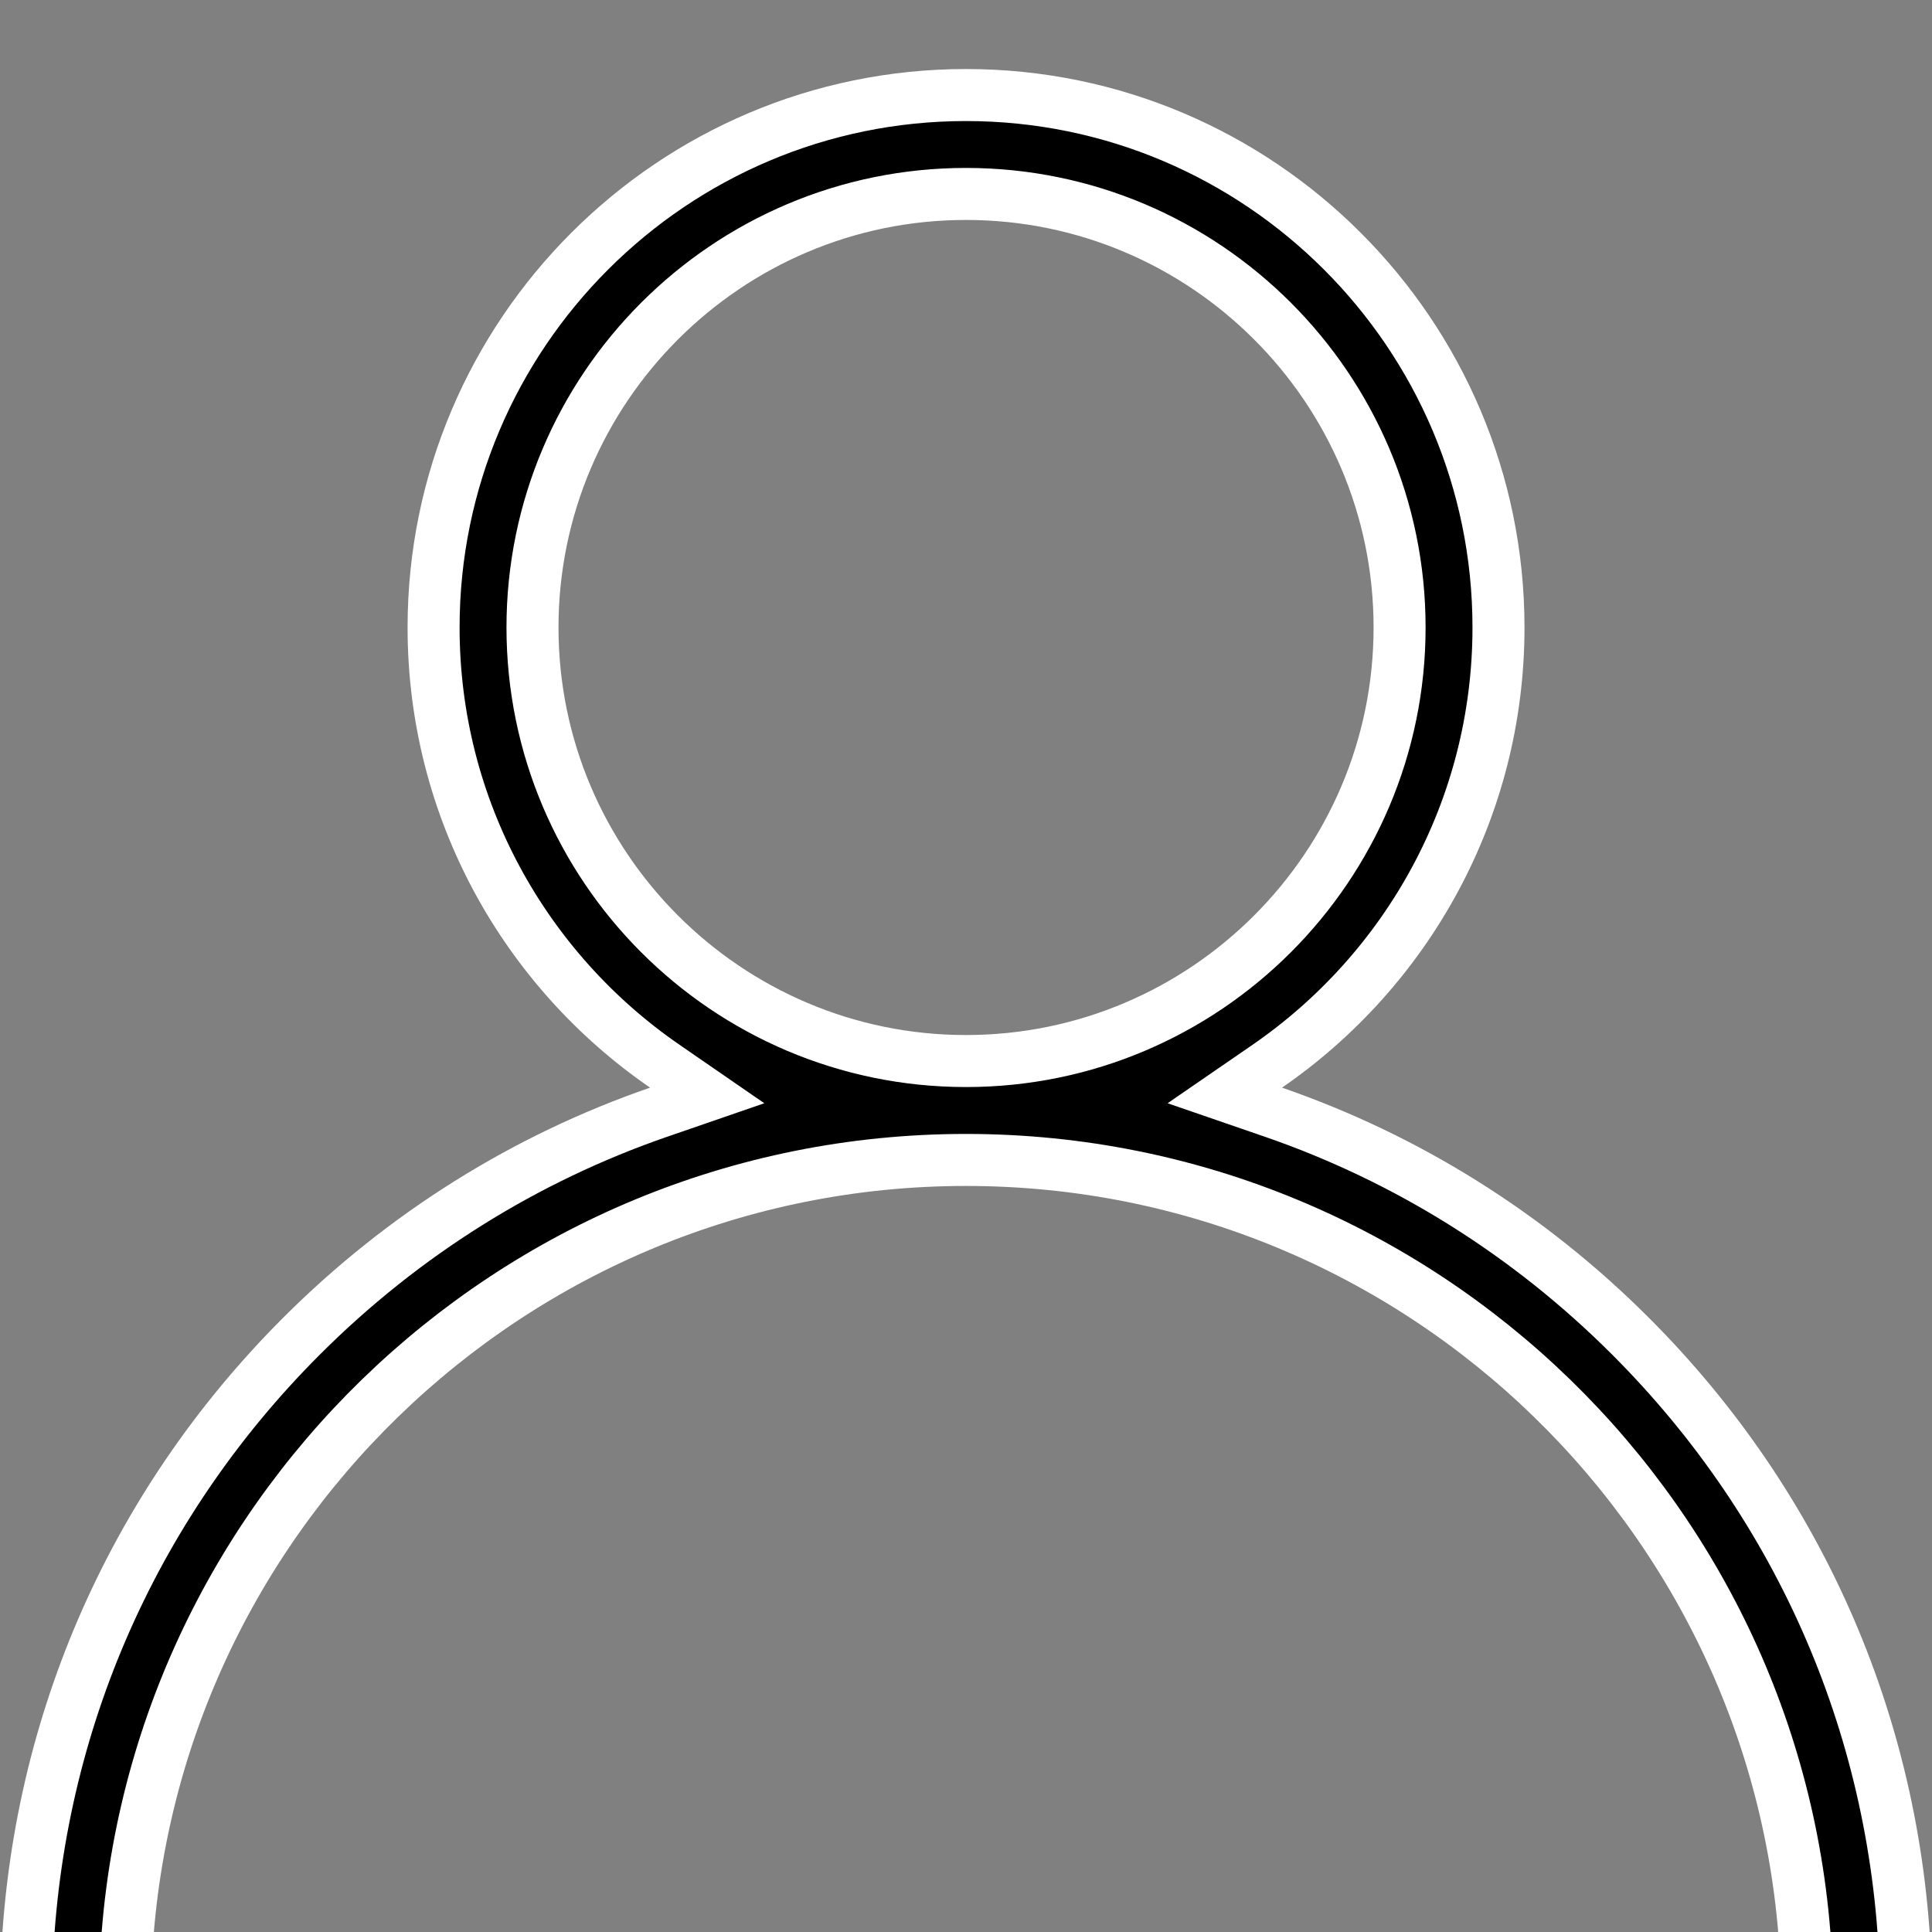 <svg width="26" height="26" viewBox="0 0 26 26" fill="none" xmlns="http://www.w3.org/2000/svg">
    <rect x="0" y="0" width="26" height="26" fill="#808080" stroke="none"/>
    <g clip-path="url(#clip0)">
        <path d="M17.054 14.349L16.483 14.742L17.139 14.968C18.927 15.586 20.567 16.605 21.945 17.984C24.252 20.291 25.558 23.33 25.646 26.579H24.314C24.128 20.498 19.125 15.61 13 15.61C6.876 15.61 1.872 20.498 1.687 26.579H0.355C0.443 23.33 1.748 20.291 4.055 17.984C5.434 16.605 7.074 15.586 8.862 14.968L9.517 14.742L8.947 14.349C7.067 13.055 5.835 10.891 5.835 8.444C5.835 4.493 9.05 1.279 13 1.279C16.951 1.279 20.166 4.493 20.166 8.444C20.166 10.891 18.933 13.055 17.054 14.349ZM7.166 8.444C7.166 11.662 9.783 14.279 13 14.279C16.218 14.279 18.835 11.662 18.835 8.444C18.835 5.227 16.218 2.61 13 2.61C9.783 2.61 7.166 5.227 7.166 8.444Z"
              fill="black" stroke="white" stroke-width="0.7"/>
    </g>
    <defs>
        <clipPath id="clip0">
            <rect x="0" width="26" height="26" fill="white"/>
        </clipPath>
    </defs>
</svg>
